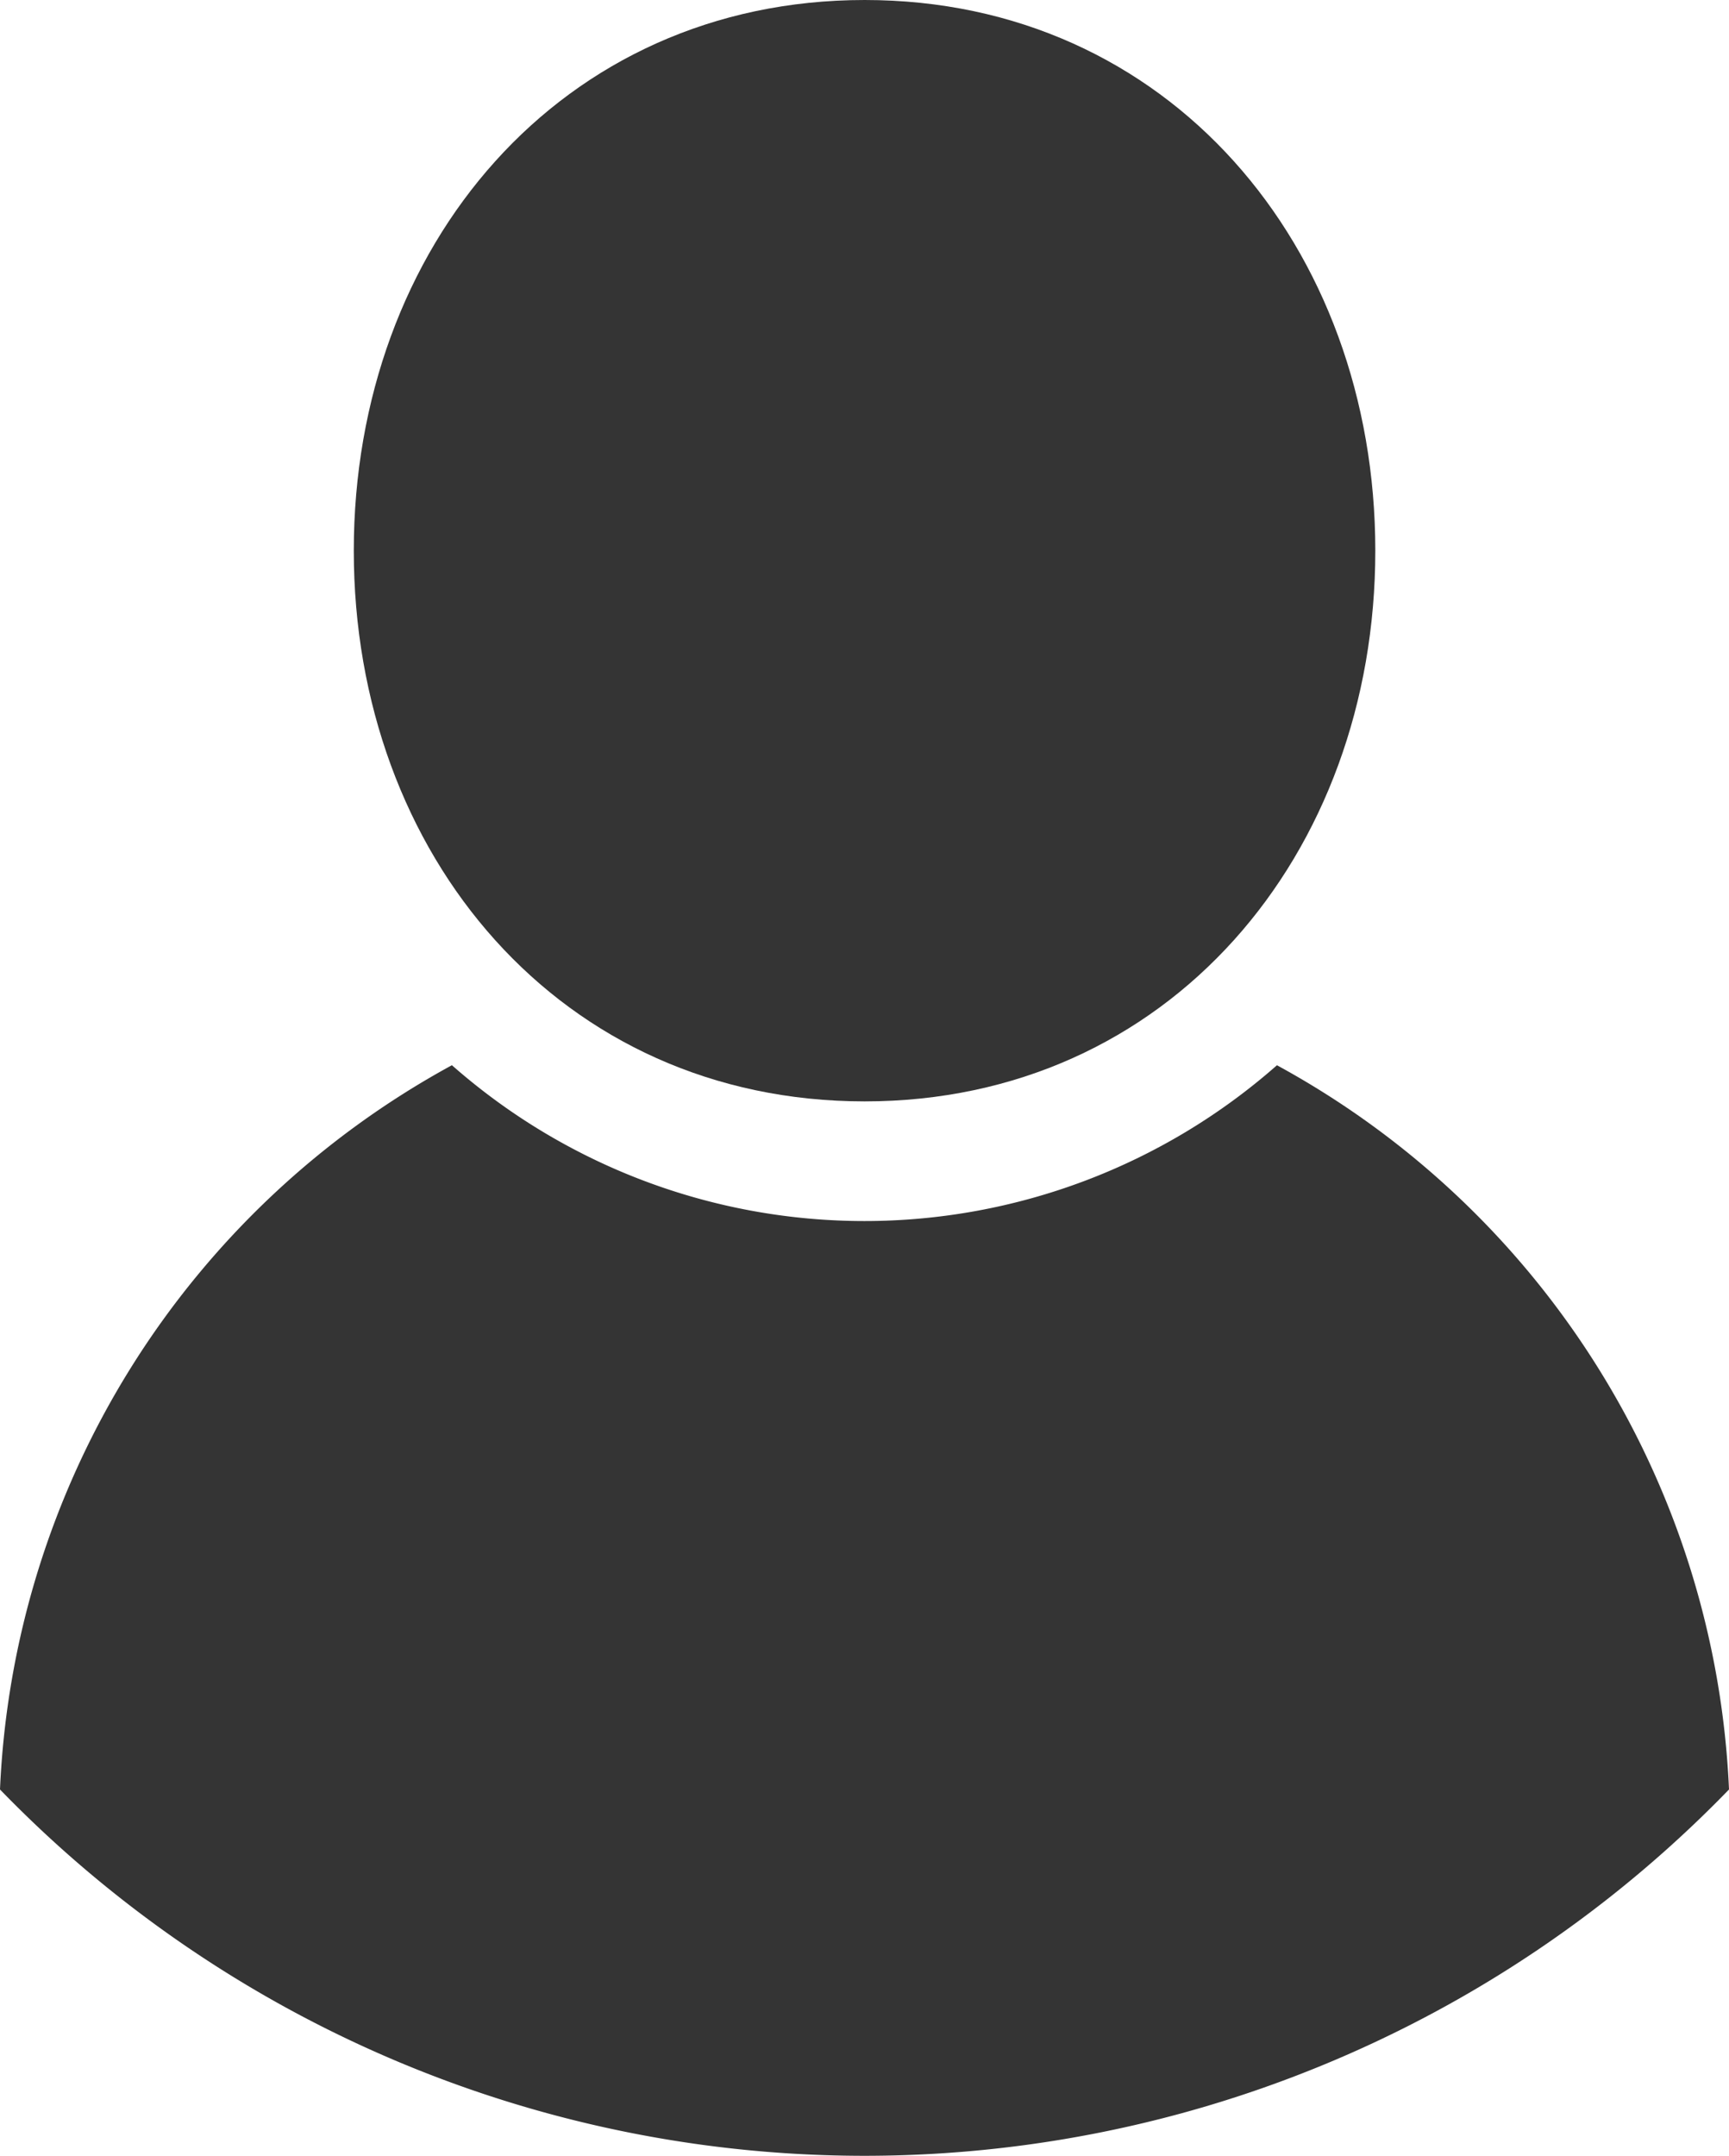 <svg xmlns="http://www.w3.org/2000/svg" width="17.305" height="21.574" viewBox="0 0 17.305 21.574">
  <g id="noun-user-305942" transform="translate(0 0)">
    <path id="Path_13626" data-name="Path 13626" d="M264.828,123.2c3.042,0,5.111-2.468,5.111-5.511s-2.069-5.511-5.111-5.511-5.113,2.467-5.113,5.511S261.783,123.2,264.828,123.2Z" transform="translate(-256.174 -112.178)" fill="#343434"/>
    <path id="Path_13627" data-name="Path 13627" d="M209.955,300.454a6.246,6.246,0,0,1-8.258,0,8.685,8.685,0,0,0-4.523,7.248,12.044,12.044,0,0,0,17.305,0,8.688,8.688,0,0,0-4.525-7.248Z" transform="translate(-197.174 -289.794)" fill="#343434"/>
  </g>
</svg>
